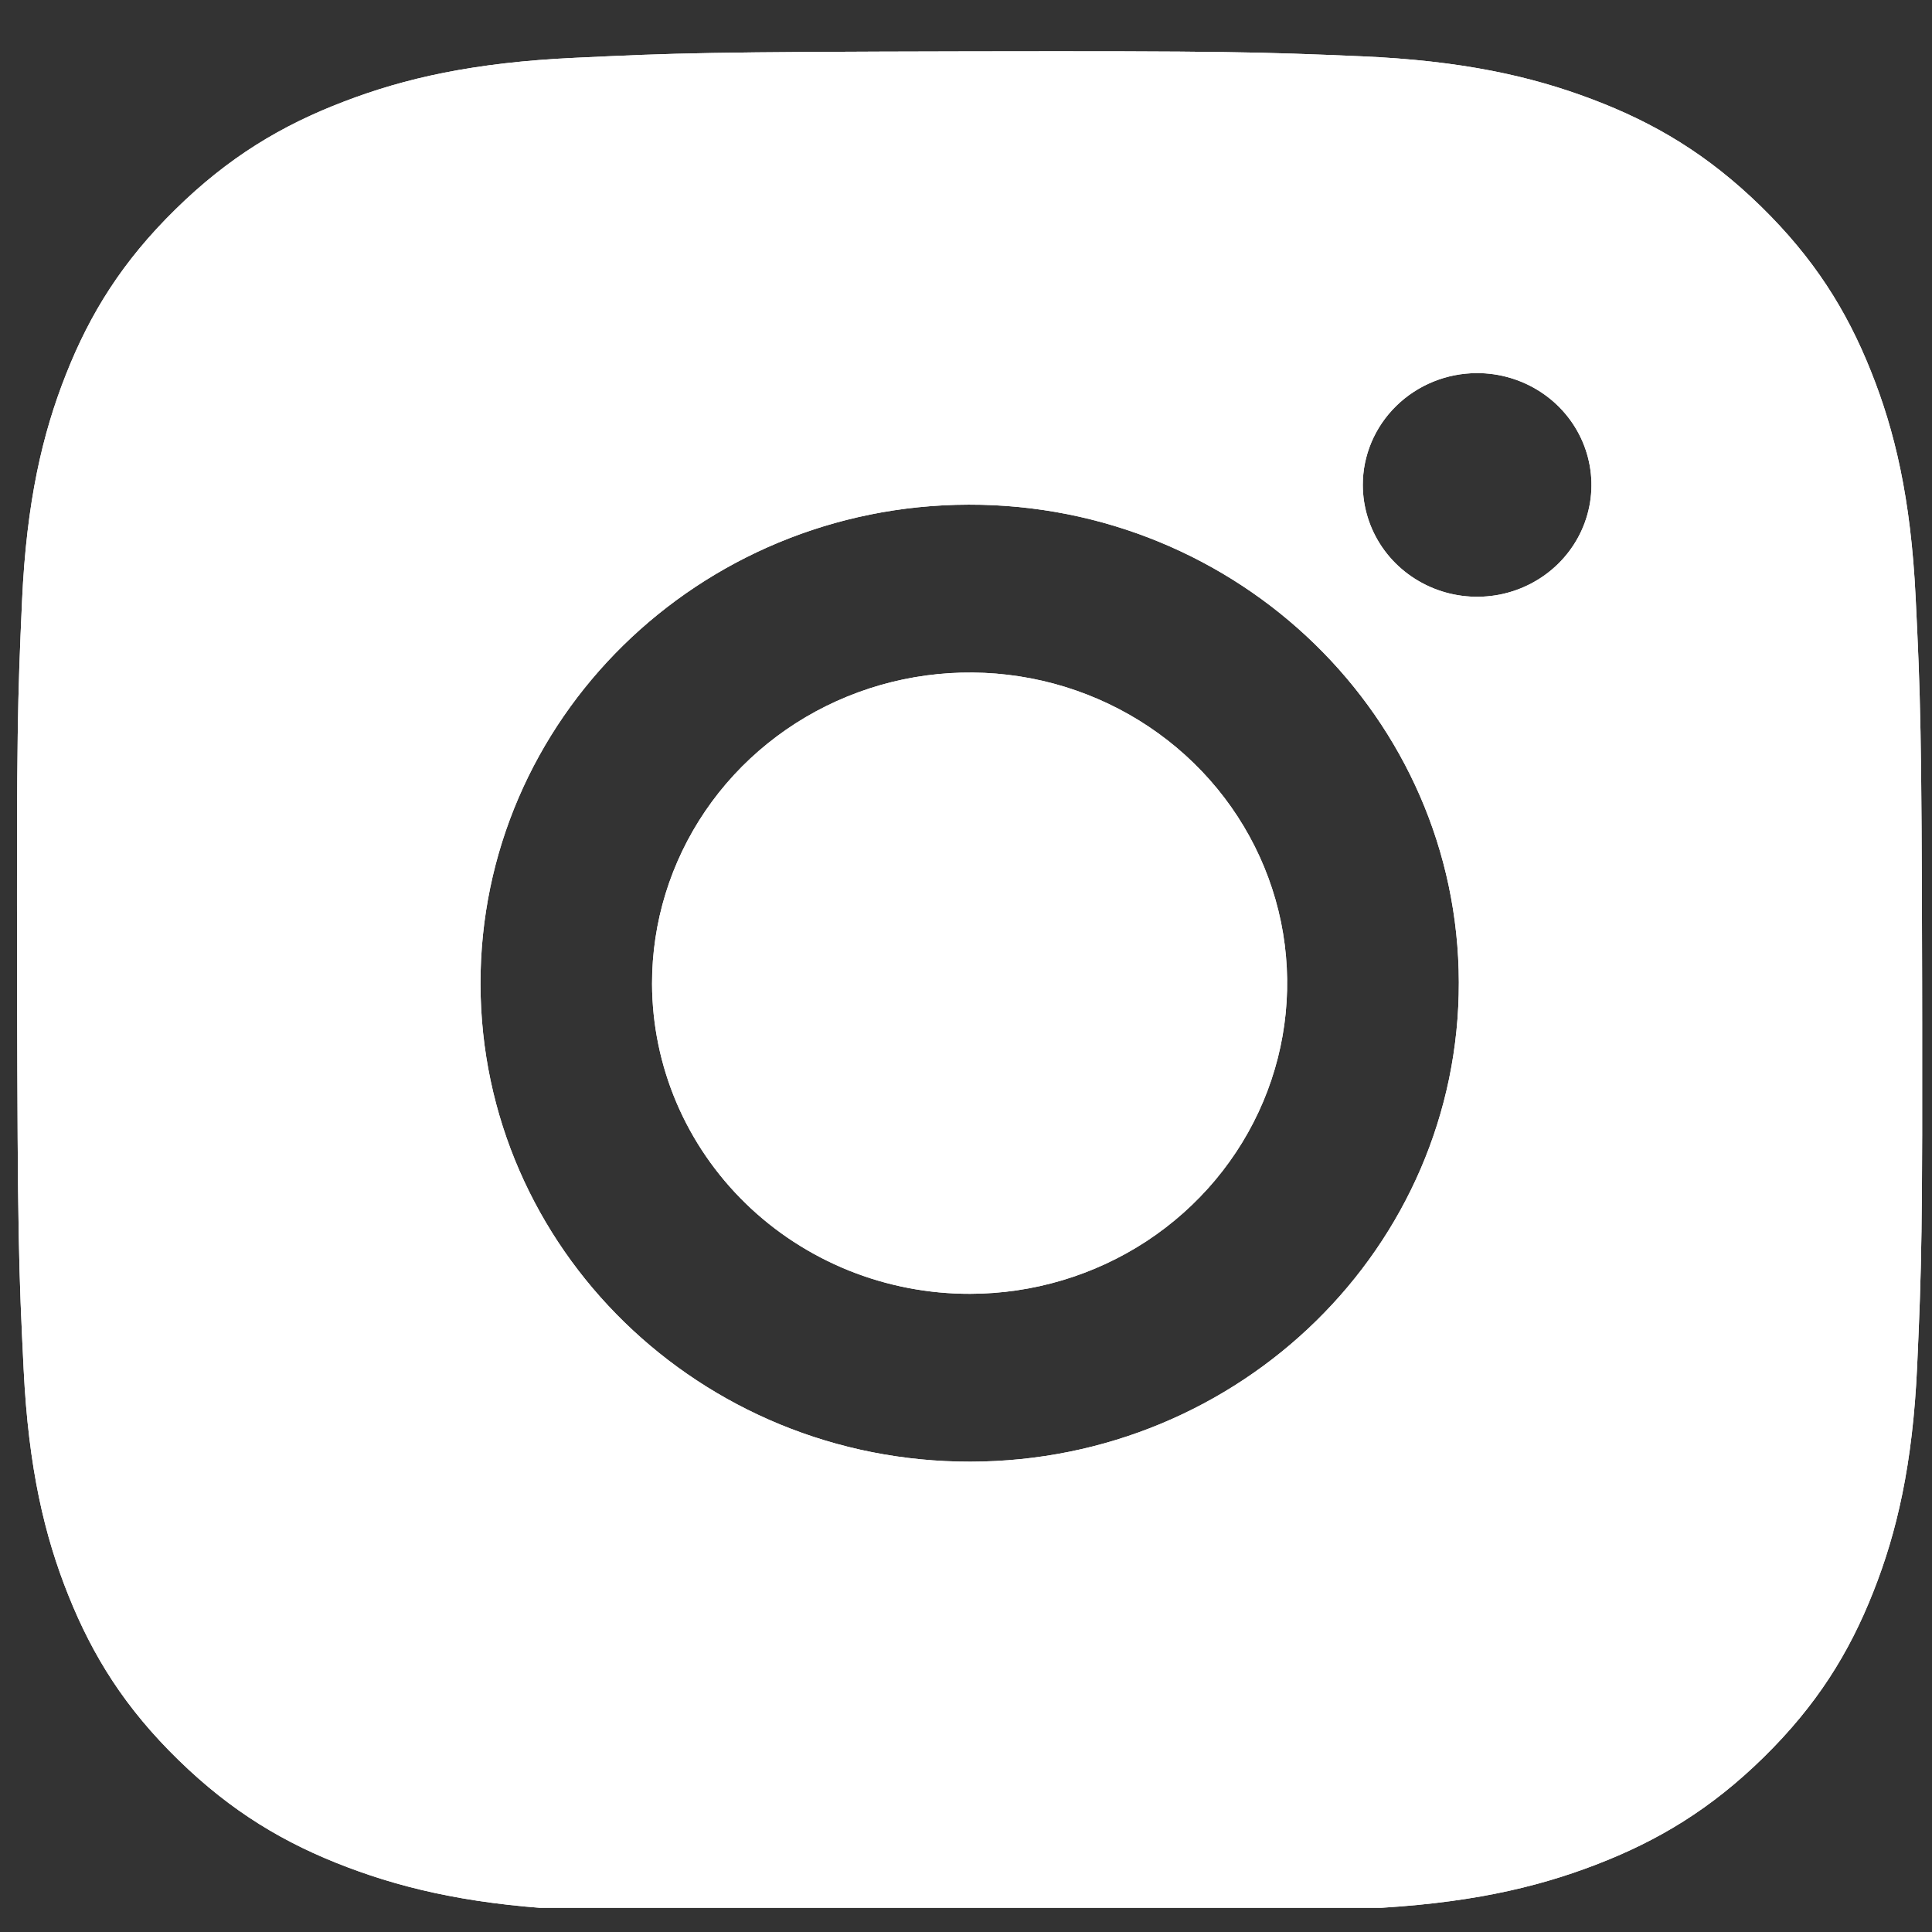 <svg width="34" height="34" viewBox="0 0 34 34" fill="none" xmlns="http://www.w3.org/2000/svg">
<rect x="0" y="0" width="34" height="34" fill="#333333" stroke="none"/>
<g clip-path="url(#clip0_1012_12881)">
<path fill-rule="evenodd" clip-rule="evenodd" d="M10.12 1.017C8.337 1.099 7.118 1.378 6.054 1.787C4.951 2.207 4.017 2.771 3.088 3.684C2.158 4.596 1.586 5.511 1.16 6.591C0.747 7.635 0.467 8.827 0.388 10.573C0.31 12.319 0.292 12.88 0.301 17.334C0.31 21.788 0.33 22.346 0.416 24.096C0.501 25.84 0.785 27.032 1.203 28.074C1.634 29.152 2.209 30.066 3.143 30.975C4.076 31.885 5.01 32.443 6.116 32.861C7.183 33.264 8.402 33.539 10.187 33.616C11.971 33.692 12.545 33.71 17.097 33.701C21.648 33.693 22.221 33.673 24.009 33.59C25.797 33.507 27.009 33.228 28.074 32.82C29.176 32.398 30.111 31.836 31.04 30.923C31.969 30.01 32.541 29.095 32.967 28.014C33.38 26.971 33.661 25.778 33.739 24.034C33.817 22.283 33.835 21.724 33.826 17.271C33.818 12.818 33.797 12.26 33.712 10.511C33.627 8.762 33.343 7.574 32.925 6.532C32.495 5.453 31.919 4.541 30.987 3.63C30.054 2.72 29.118 2.161 28.014 1.745C26.947 1.341 25.728 1.066 23.943 0.99C22.159 0.915 21.585 0.896 17.032 0.904C12.479 0.913 11.909 0.932 10.12 1.017ZM24.324 9.63C24.103 9.307 23.984 8.927 23.983 8.537C23.982 8.015 24.193 7.515 24.57 7.145C24.947 6.775 25.458 6.567 25.991 6.566C26.389 6.565 26.778 6.68 27.11 6.896C27.441 7.111 27.699 7.418 27.852 7.777C28.005 8.137 28.046 8.532 27.969 8.914C27.892 9.296 27.701 9.647 27.42 9.923C27.139 10.199 26.781 10.387 26.391 10.464C26.001 10.54 25.596 10.502 25.229 10.354C24.861 10.205 24.546 9.954 24.324 9.63ZM17.08 25.723C12.326 25.732 8.465 21.97 8.456 17.319C8.447 12.669 12.293 8.891 17.047 8.881C21.801 8.872 25.663 12.635 25.673 17.286C25.682 21.938 21.833 25.715 17.08 25.723Z" fill="white"/>
<path d="M11.475 17.313C11.473 16.232 11.799 15.174 12.411 14.274C13.023 13.374 13.895 12.671 14.915 12.256C15.935 11.84 17.059 11.73 18.143 11.938C19.228 12.147 20.224 12.666 21.008 13.429C21.791 14.192 22.325 15.165 22.543 16.225C22.76 17.285 22.652 18.385 22.231 19.384C21.81 20.384 21.096 21.239 20.178 21.842C19.26 22.444 18.18 22.767 17.075 22.769C16.341 22.771 15.614 22.631 14.935 22.358C14.257 22.084 13.64 21.683 13.12 21.176C12.6 20.669 12.187 20.067 11.905 19.405C11.623 18.742 11.477 18.031 11.475 17.313Z" fill="white"/>
<path fill-rule="evenodd" clip-rule="evenodd" d="M10.12 1.017C8.337 1.099 7.118 1.378 6.054 1.787C4.951 2.207 4.017 2.771 3.088 3.684C2.158 4.596 1.586 5.511 1.16 6.591C0.747 7.635 0.467 8.827 0.388 10.573C0.31 12.319 0.292 12.88 0.301 17.334C0.31 21.788 0.33 22.346 0.416 24.096C0.501 25.84 0.785 27.032 1.203 28.074C1.634 29.152 2.209 30.066 3.143 30.975C4.076 31.885 5.01 32.443 6.116 32.861C7.183 33.264 8.402 33.539 10.187 33.616C11.971 33.692 12.545 33.71 17.097 33.701C21.648 33.693 22.221 33.673 24.009 33.59C25.797 33.507 27.009 33.228 28.074 32.82C29.176 32.398 30.111 31.836 31.04 30.923C31.969 30.01 32.541 29.095 32.967 28.014C33.38 26.971 33.661 25.778 33.739 24.034C33.817 22.283 33.835 21.724 33.826 17.271C33.818 12.818 33.797 12.26 33.712 10.511C33.627 8.762 33.343 7.574 32.925 6.532C32.495 5.453 31.919 4.541 30.987 3.63C30.054 2.72 29.118 2.161 28.014 1.745C26.947 1.341 25.728 1.066 23.943 0.99C22.159 0.915 21.585 0.896 17.032 0.904C12.479 0.913 11.909 0.932 10.12 1.017ZM8.456 17.319C8.465 21.97 12.326 25.732 17.08 25.723C21.833 25.715 25.682 21.938 25.673 17.286C25.663 12.635 21.801 8.872 17.047 8.881C12.293 8.891 8.447 12.669 8.456 17.319ZM12.411 14.274C11.799 15.174 11.473 16.232 11.475 17.313C11.477 18.031 11.623 18.742 11.905 19.405C12.187 20.067 12.6 20.669 13.12 21.176C13.64 21.683 14.257 22.084 14.935 22.358C15.614 22.631 16.341 22.771 17.075 22.769C18.18 22.767 19.26 22.444 20.178 21.842C21.096 21.239 21.81 20.384 22.231 19.384C22.652 18.385 22.76 17.285 22.543 16.225C22.325 15.165 21.791 14.192 21.008 13.429C20.224 12.666 19.228 12.147 18.143 11.938C17.059 11.73 15.935 11.84 14.915 12.256C13.895 12.671 13.023 13.374 12.411 14.274ZM24.324 9.63C24.103 9.307 23.984 8.927 23.983 8.537C23.982 8.015 24.193 7.515 24.57 7.145C24.947 6.775 25.458 6.567 25.991 6.566C26.389 6.565 26.778 6.68 27.11 6.896C27.441 7.111 27.699 7.418 27.852 7.777C28.005 8.137 28.046 8.532 27.969 8.914C27.892 9.296 27.701 9.647 27.42 9.923C27.139 10.199 26.781 10.387 26.391 10.464C26.001 10.54 25.596 10.502 25.229 10.354C24.861 10.205 24.546 9.954 24.324 9.63Z" fill="white"/>
</g>
<defs>
<clipPath id="clip0_1012_12881">
<rect width="33.528" height="32.799" fill="white" transform="translate(0.299 0.775)"/>
</clipPath>
</defs>
</svg>
